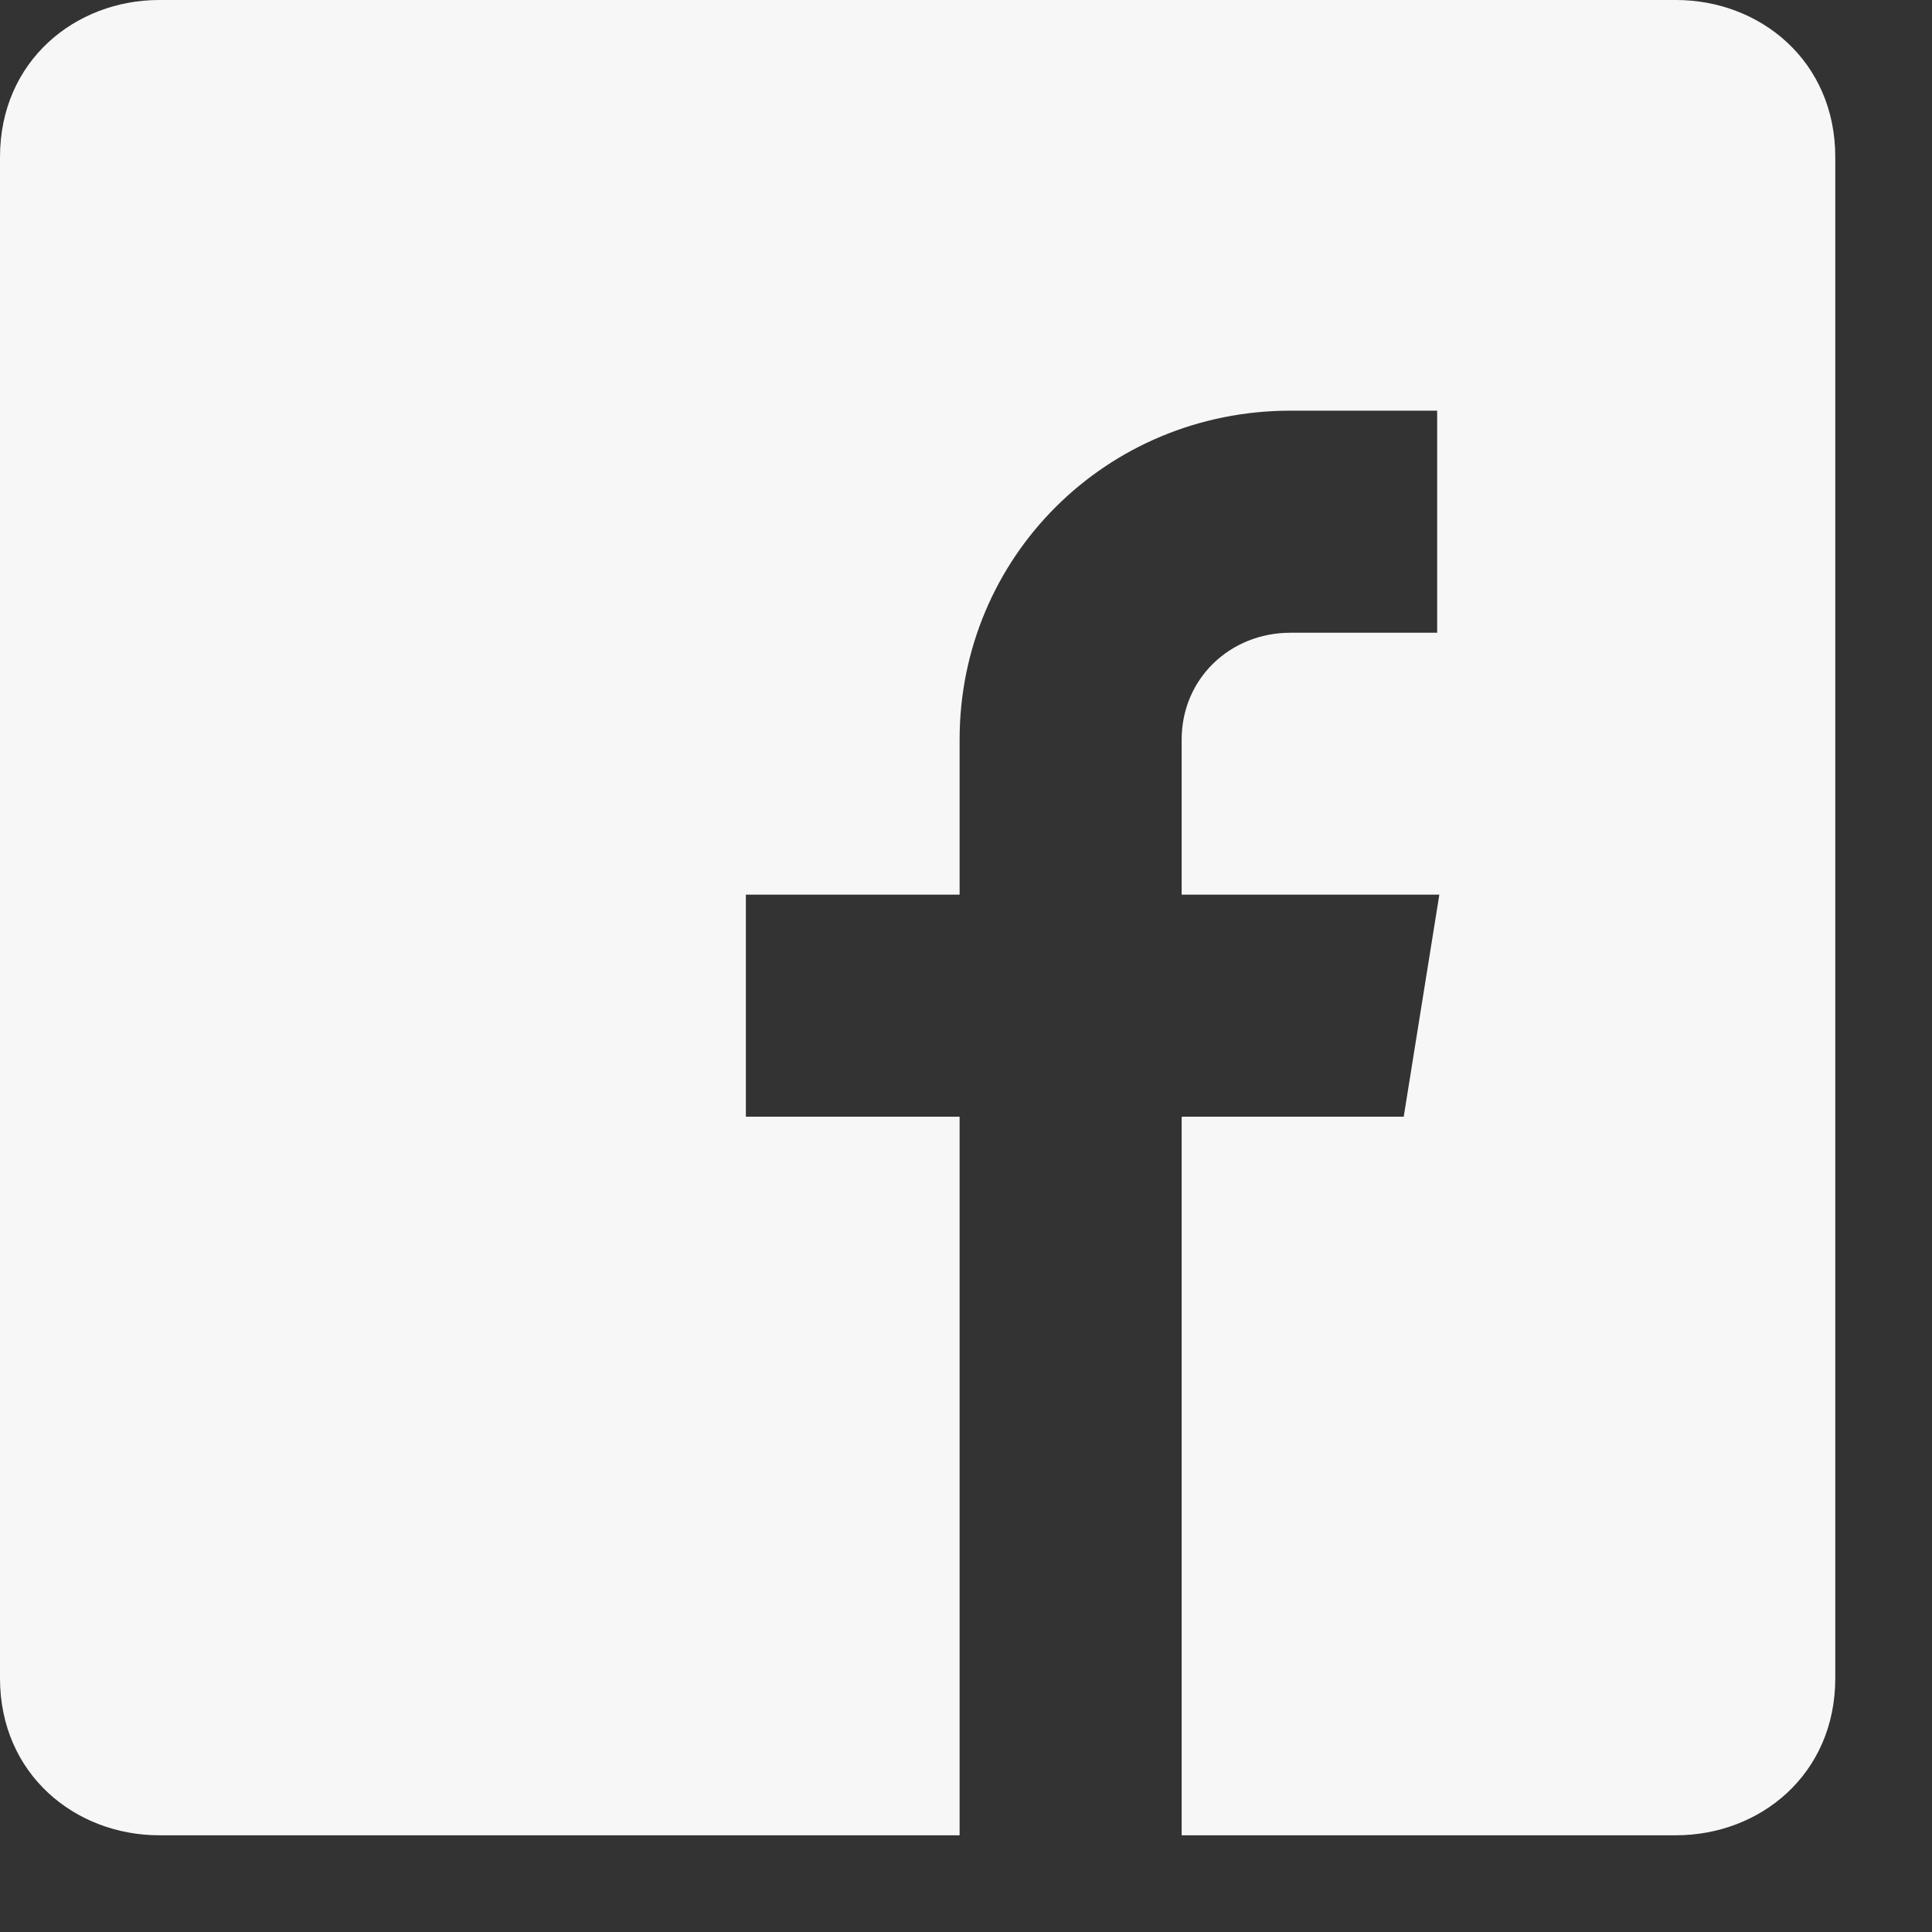 <?xml version="1.0" encoding="utf-8"?>
<svg xmlns="http://www.w3.org/2000/svg" fill="none" height="100%" overflow="visible" preserveAspectRatio="none" style="display: block;" viewBox="0 0 16 16" width="100%">
<rect x="0" y="0" width="16" height="16" fill="#333333" stroke="none"/>
<path d="M9.786 15.199H13.88C14.575 15.199 15.199 14.696 15.199 13.898V1.301C15.199 0.503 14.575 0 13.88 0H1.319C0.625 0 0 0.503 0 1.301V13.898C0 14.696 0.625 15.199 1.319 15.199H7.947V9.248H6.177V7.409H7.947V6.125C7.947 4.615 9.161 3.401 10.688 3.401H11.902V5.24H10.688C10.185 5.24 9.786 5.622 9.786 6.125V7.409H11.92L11.625 9.248H9.786V15.199Z" fill="#F7F7F7" id="Icon"/>
</svg>
